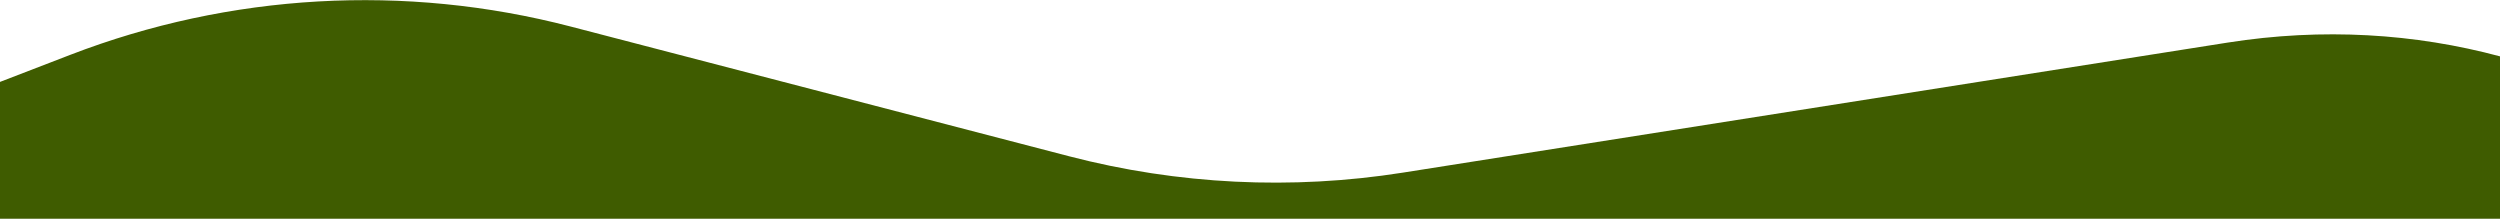 <svg width="1440" height="126" viewBox="0 0 1440 126" fill="none" xmlns="http://www.w3.org/2000/svg">
<g clip-path="url(#clip0)">
<path fill-rule="evenodd" clip-rule="evenodd" d="M1440 32.462V126H0V47.182L40.441 31.602C132.456 -3.846 233.27 -9.553 328.698 15.284L615.78 90.001C678.513 106.328 743.94 109.544 807.972 99.448L1283.04 24.545C1337.99 15.882 1391 19.304 1440 32.462Z" fill="#3F5C00"/>
</g>
<defs>
<clipPath id="clip0">
<rect width="1440" height="126" fill="white"/>
</clipPath>
</defs>
</svg>
